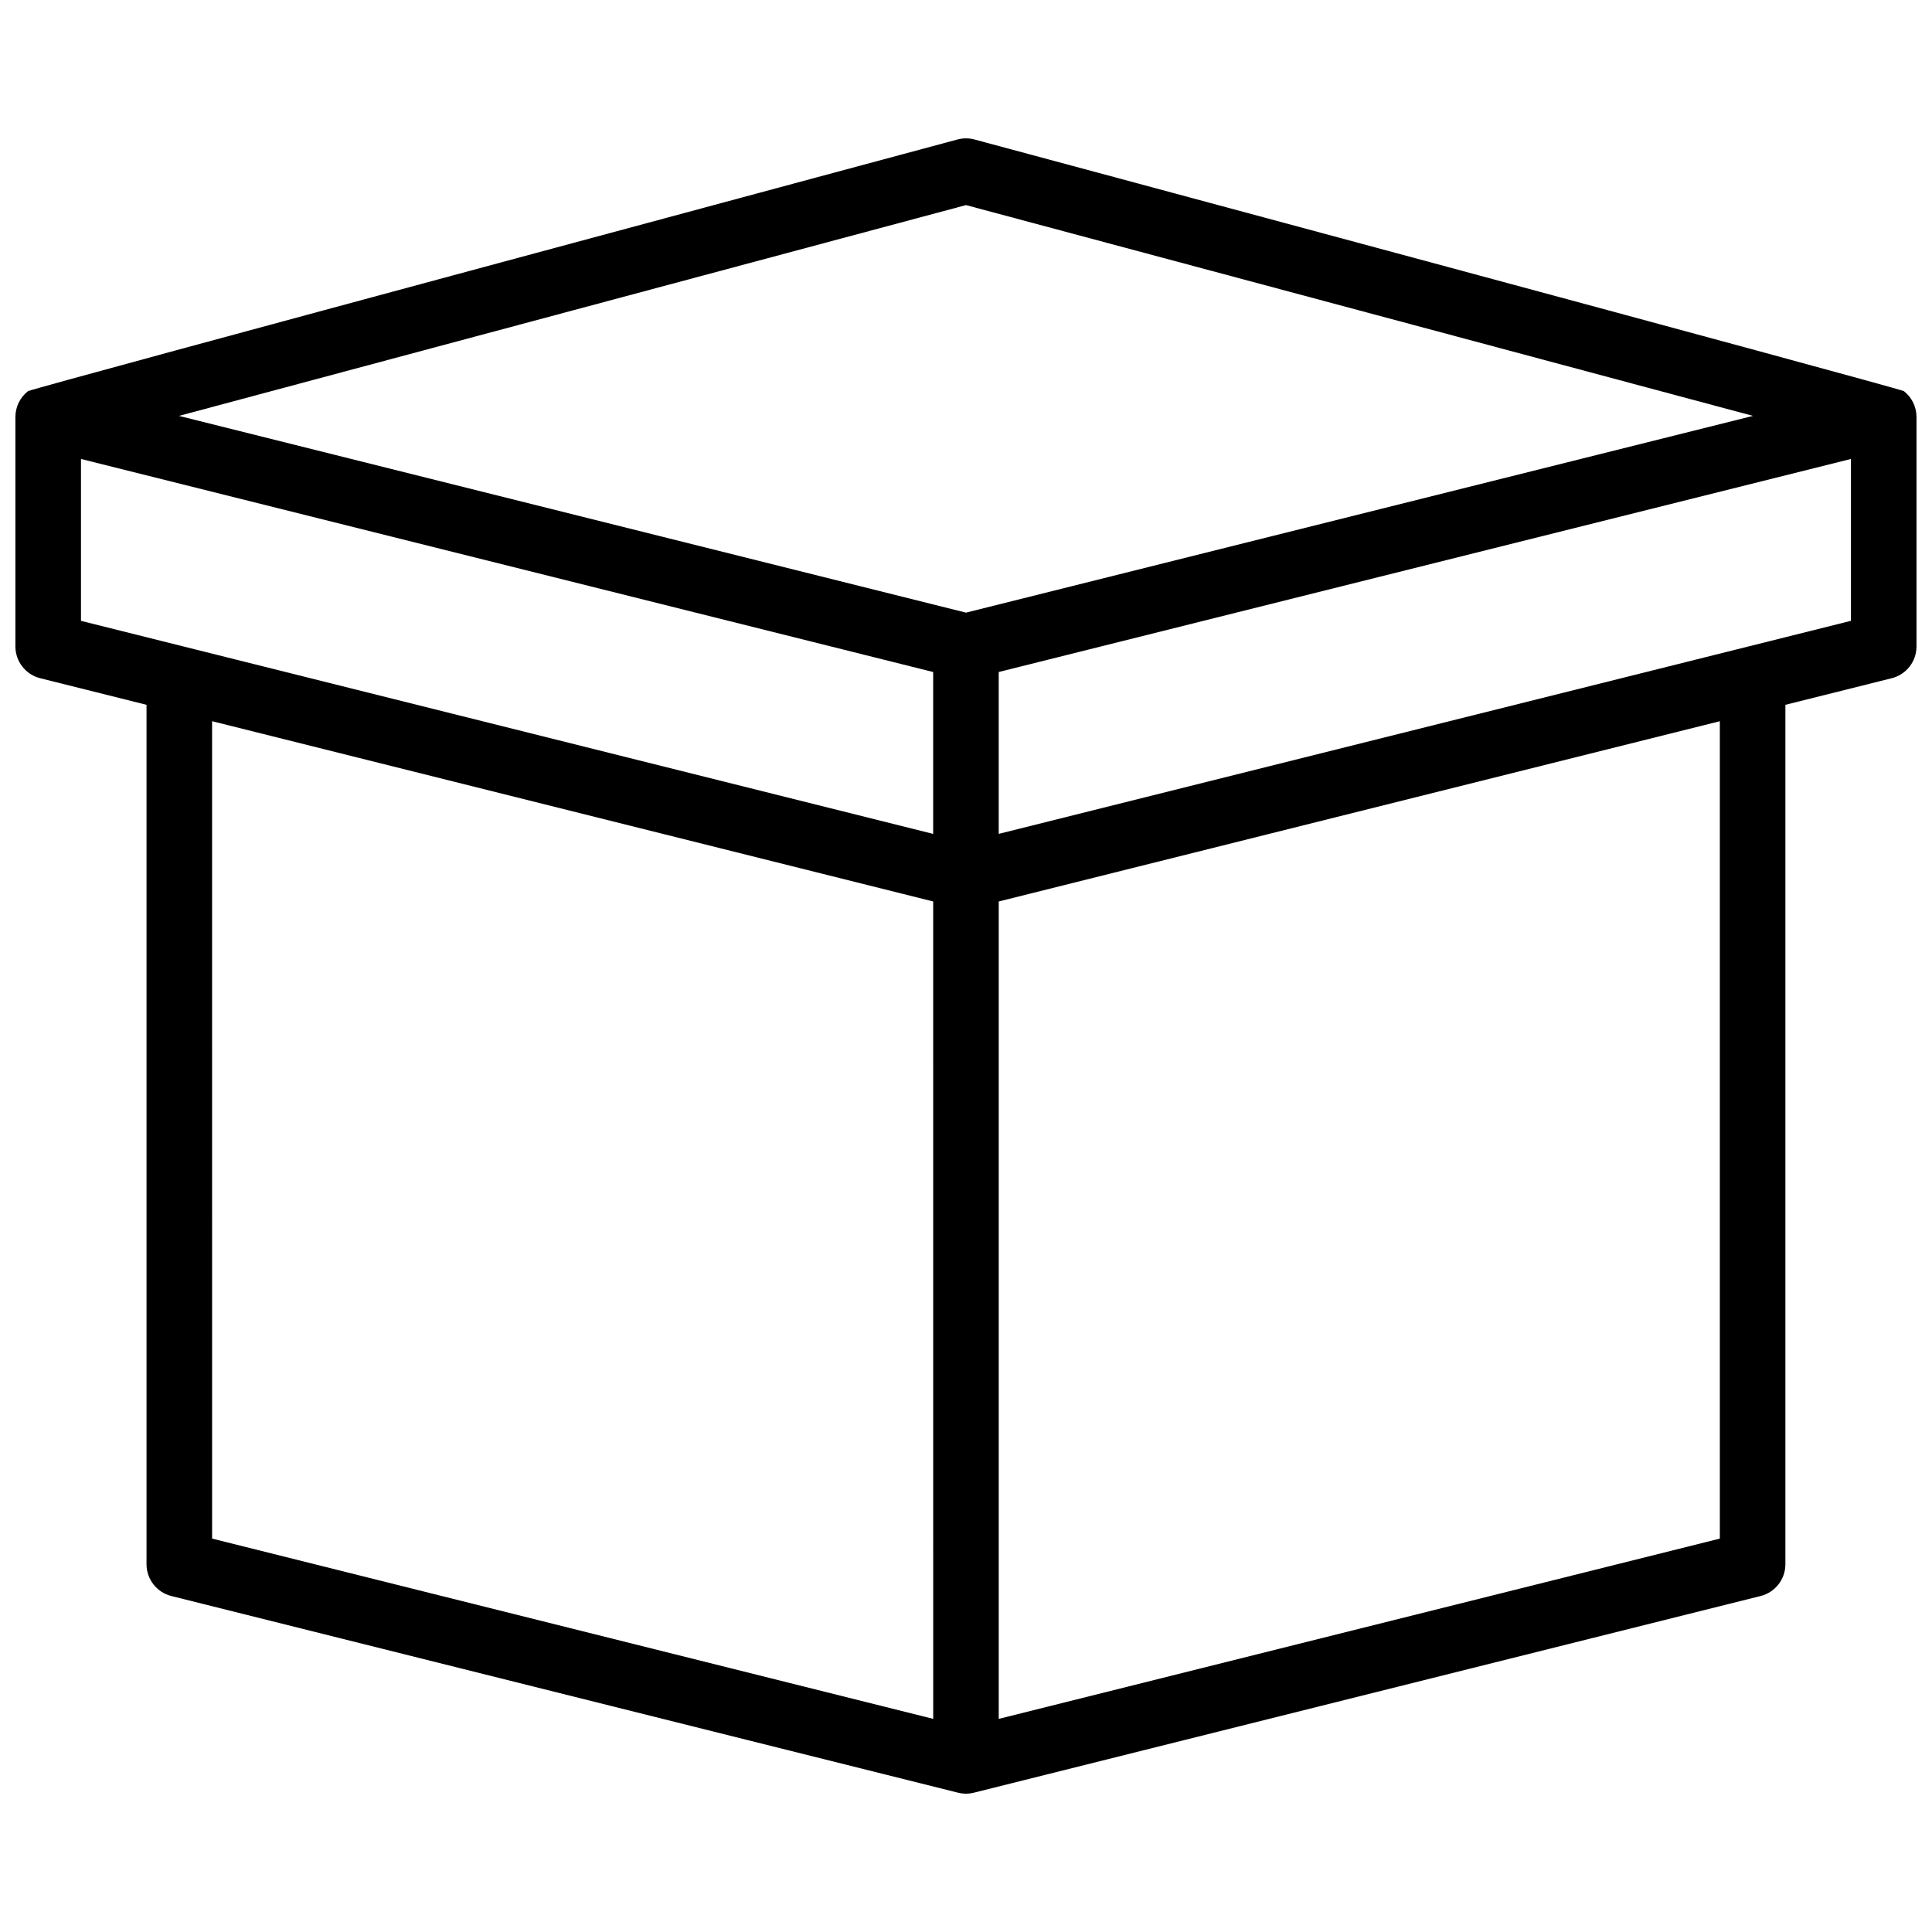 <?xml version="1.0" encoding="UTF-8"?>
<!-- Uploaded to: SVG Repo, www.svgrepo.com, Generator: SVG Repo Mixer Tools -->
<svg width="800px" height="800px" version="1.1" viewBox="144 144 512 512" xmlns="http://www.w3.org/2000/svg">
 <defs>
  <clipPath id="a">
   <path d="m148.09 180h503.81v440h-503.81z"/>
  </clipPath>
 </defs>
 <g clip-path="url(#a)">
  <path d="m648.56 247.66c-0.93-0.727-246.32-66.695-246.32-66.695-1.473-0.398-3.023-0.398-4.496 0 0 0-245.38 65.969-246.32 66.695-2.109 1.648-3.34 4.172-3.34 6.848v60.805c0 3.984 2.715 7.461 6.582 8.426l28.164 7.043v227.75c0 3.988 2.711 7.465 6.582 8.43l208.47 52.117c1.379 0.348 2.828 0.348 4.211 0l208.47-52.117c3.871-0.965 6.586-4.441 6.582-8.43v-227.75l28.164-7.043c3.871-0.965 6.582-4.441 6.582-8.426v-60.805c0-2.676-1.23-5.199-3.34-6.848zm-248.56-49.309 208.56 55.863-208.56 52.141-208.57-52.141zm-234.54 67.281 225.84 56.461v42.898l-225.84-56.461zm34.746 69.492 191.1 47.773 0.004 216.62-191.1-47.777zm399.57 216.62-191.1 47.777v-216.62l191.1-47.773zm34.746-243.22-225.85 56.461v-42.895l225.85-56.461z"/>
 </g>
</svg>